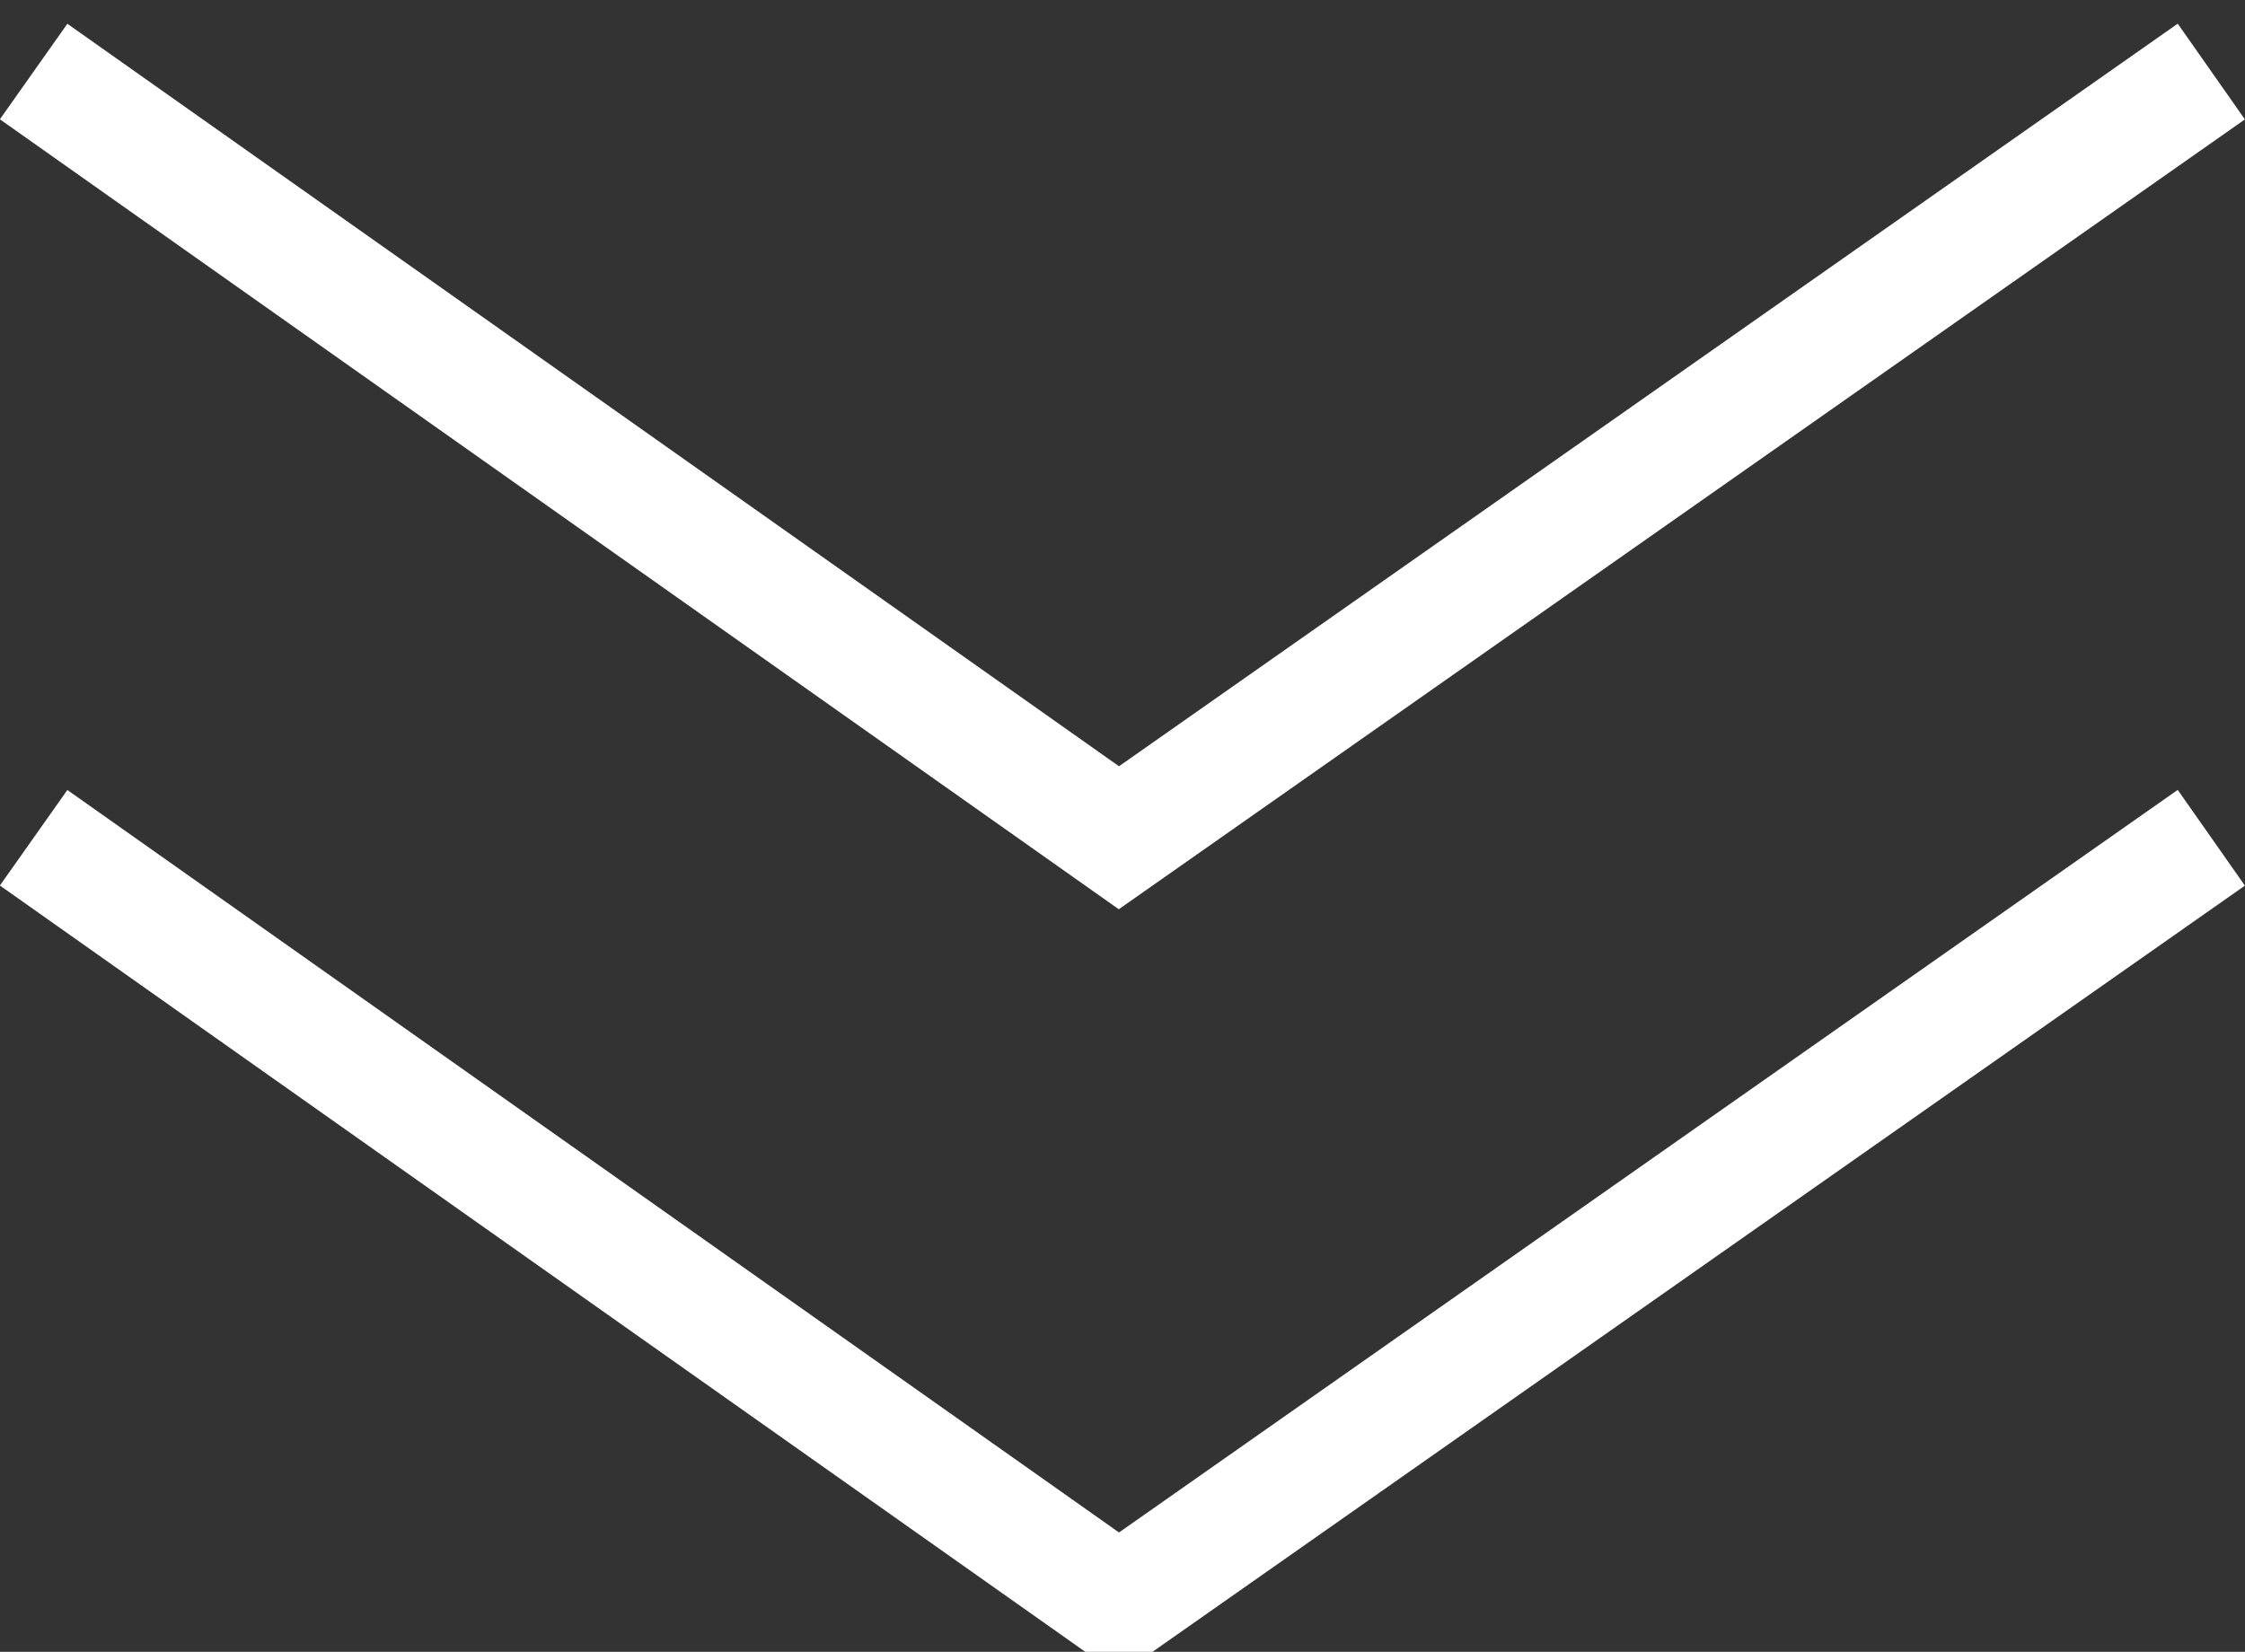 <?xml version="1.0" encoding="utf-8"?>
<!-- Generator: Adobe Illustrator 16.0.0, SVG Export Plug-In . SVG Version: 6.00 Build 0)  -->
<!DOCTYPE svg PUBLIC "-//W3C//DTD SVG 1.1//EN" "http://www.w3.org/Graphics/SVG/1.1/DTD/svg11.dtd">
<svg version="1.1" id="Calque_1" xmlns="http://www.w3.org/2000/svg" xmlns:xlink="http://www.w3.org/1999/xlink" x="0px" y="0px"
	 width="76.777px" height="56.502px" viewBox="0 0 76.777 56.502" enable-background="new 0 0 76.777 56.502" xml:space="preserve">
<rect x="0" y="0" width="76.777" height="56.502" fill="#333333" stroke="none"/>
<g id="Composant_2_4" transform="translate(75.625 54.865) rotate(180)">
	<path id="Tracé_1" fill="none" stroke="#FFFFFF" stroke-width="4" d="M74.475,26.209L37.36,0L0,26.209"/>
	<path id="Tracé_2" fill="none" stroke="#FFFFFF" stroke-width="4" d="M74.475,52.418L37.36,26.209L0,52.418"/>
</g>
</svg>
